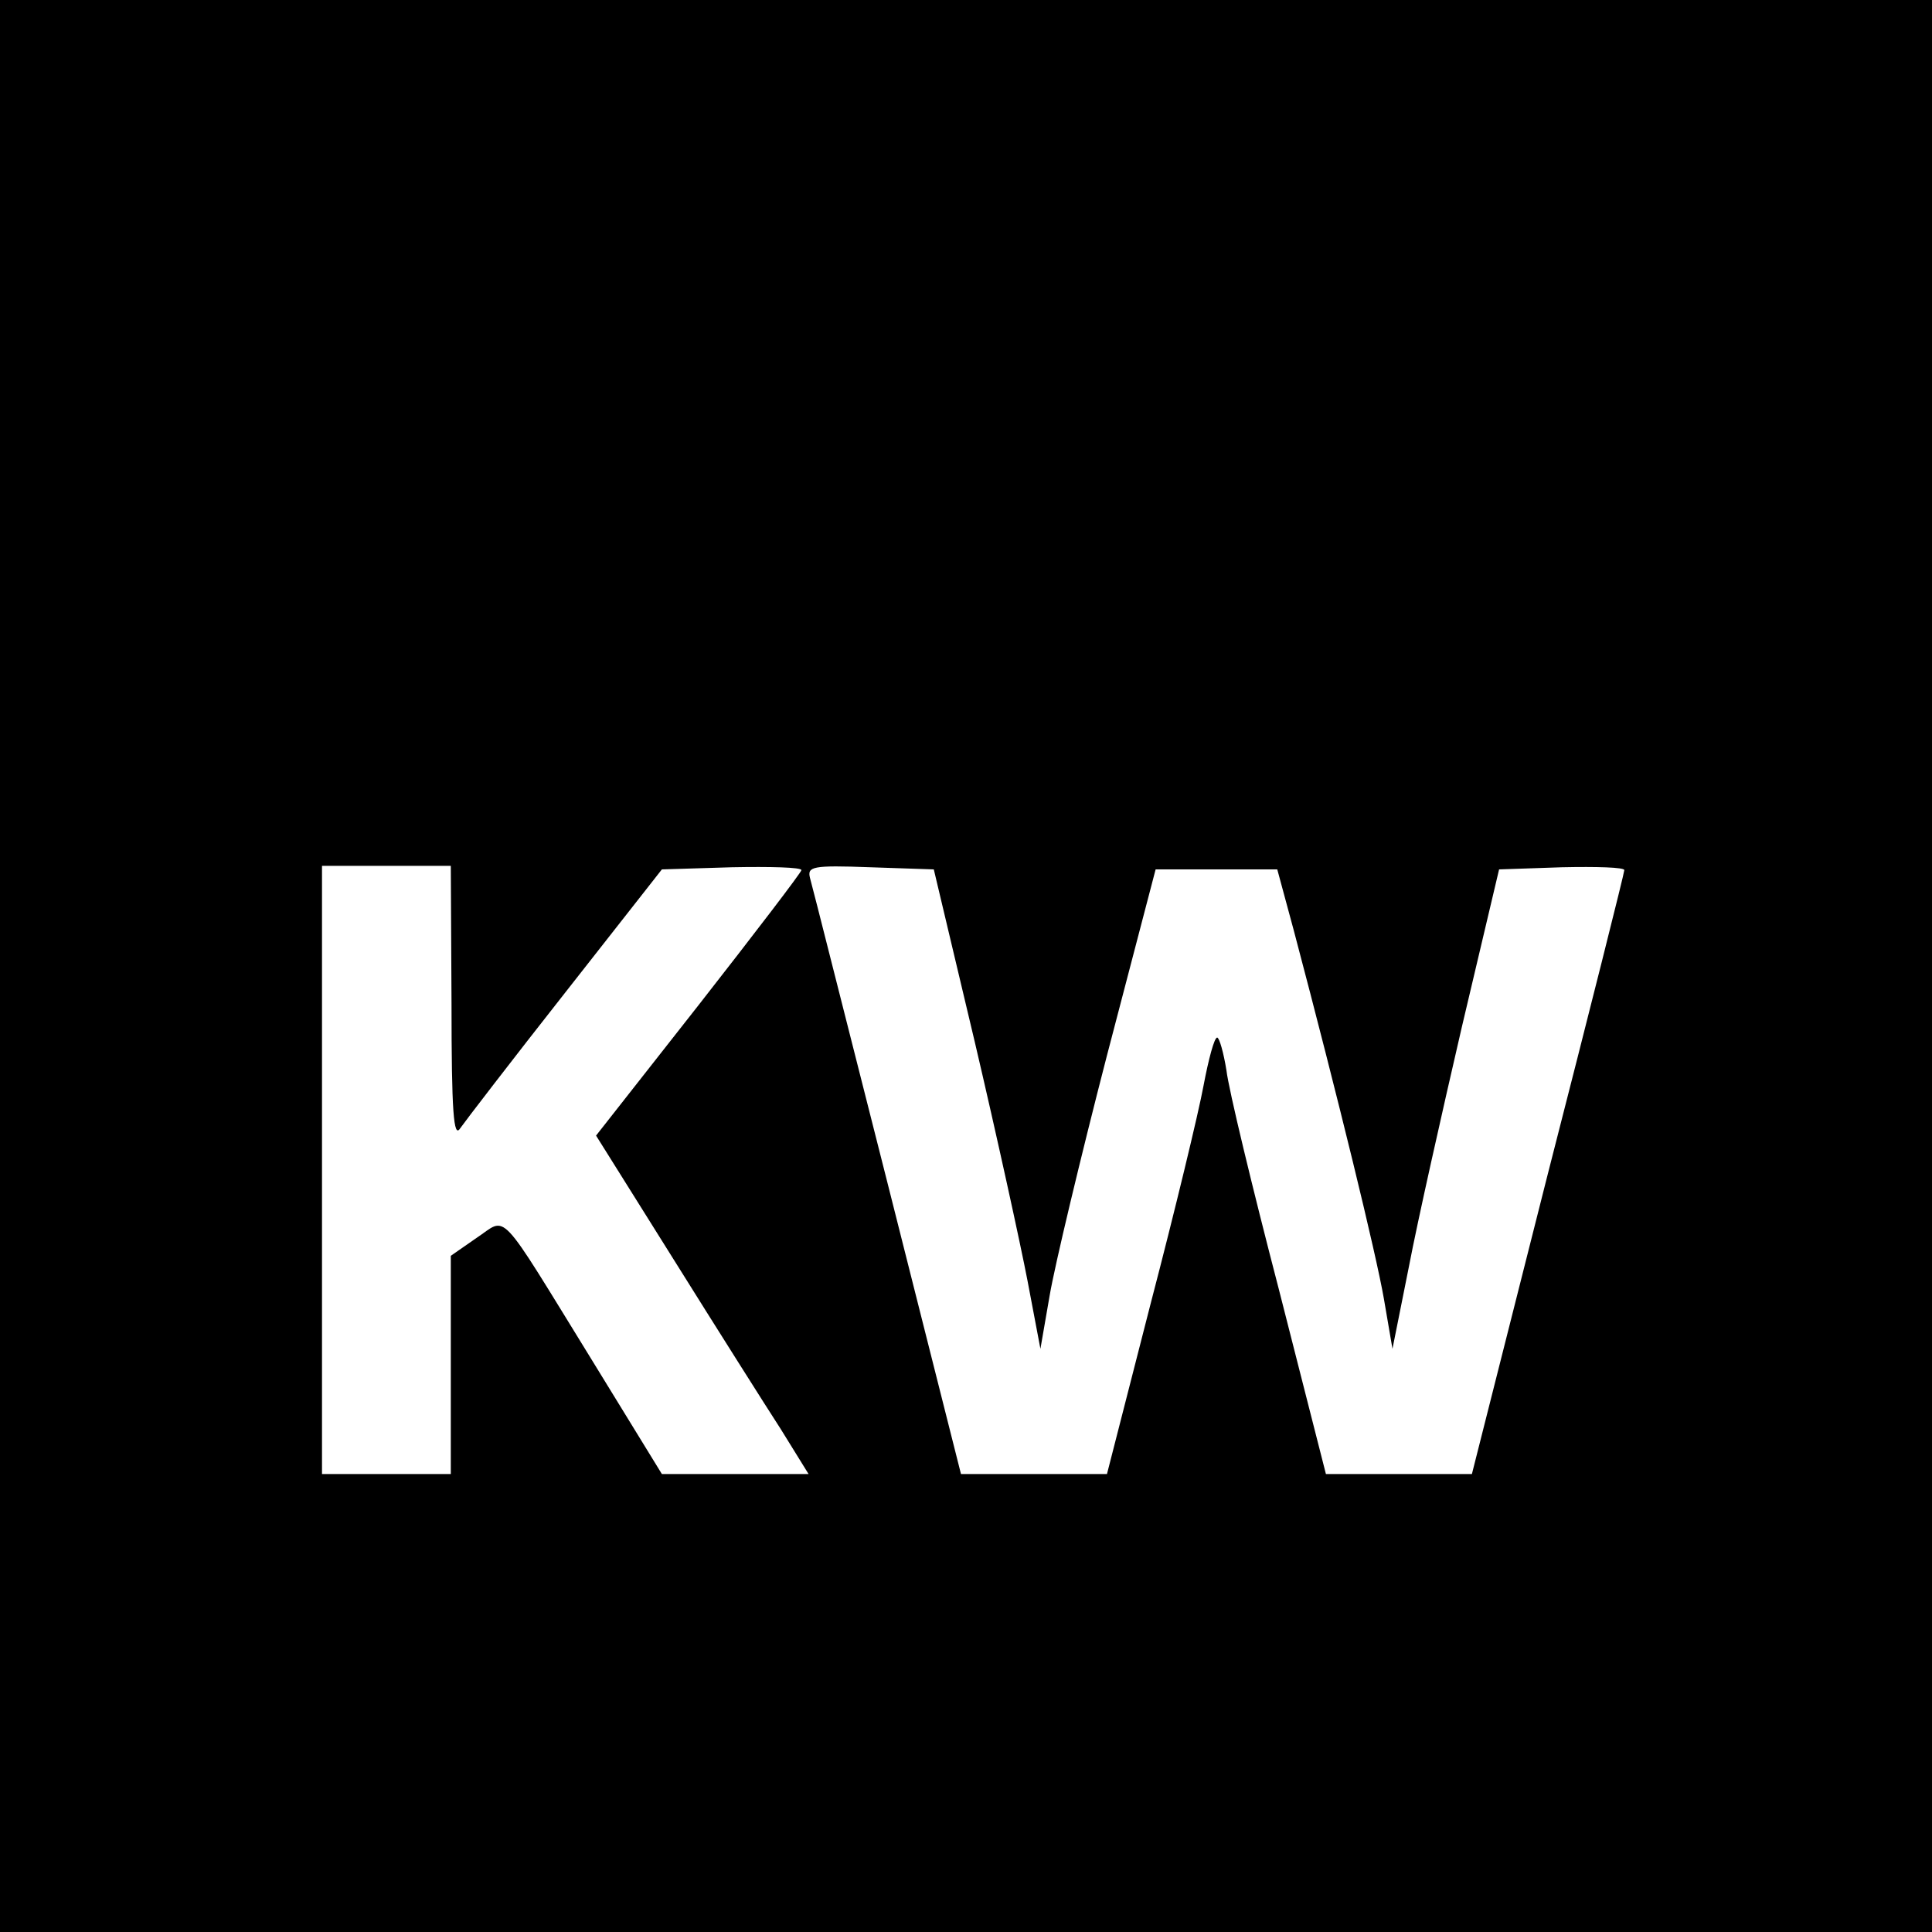 <?xml version="1.0" standalone="no"?>
<!DOCTYPE svg PUBLIC "-//W3C//DTD SVG 20010904//EN"
 "http://www.w3.org/TR/2001/REC-SVG-20010904/DTD/svg10.dtd">
<svg version="1.0" xmlns="http://www.w3.org/2000/svg"
 width="270pt" height="270pt" viewBox="0 0 270 270"
 preserveAspectRatio="xMidYMid meet">
<g transform="translate(0,270) scale(0.1,-0.1)"
fill="#000000" stroke="none">
<path d="M0 1350 l0 -1350 1350 0 1350 0 0 1350 0 1350 -1350 0 -1350 0 0
-1350z m631 -52 c0 -153 3 -189 12 -175 7 10 73 96 147 190 l135 172 98 3 c53
1 97 0 97 -4 0 -3 -65 -88 -144 -189 l-143 -182 109 -174 c60 -96 127 -202
149 -236 l39 -63 -102 0 -103 0 -97 158 c-135 219 -118 201 -162 172 l-36 -25
0 -152 0 -153 -90 0 -90 0 0 425 0 425 90 0 90 0 1 -192z m731 -53 c31 -132
64 -283 74 -335 l18 -95 13 75 c7 41 43 192 80 335 l68 260 85 0 85 0 23 -85
c63 -238 115 -452 126 -515 l12 -70 23 115 c12 63 46 214 74 335 l52 220 88 3
c48 1 87 0 87 -4 0 -4 -48 -195 -107 -425 l-106 -419 -102 0 -102 0 -66 259
c-37 142 -70 279 -73 305 -4 25 -10 46 -13 46 -4 0 -12 -30 -19 -67 -7 -38
-40 -175 -74 -305 l-61 -238 -102 0 -102 0 -103 408 c-57 224 -105 415 -108
425 -4 16 3 18 84 15 l89 -3 57 -240z"/>
</g>
</svg>
